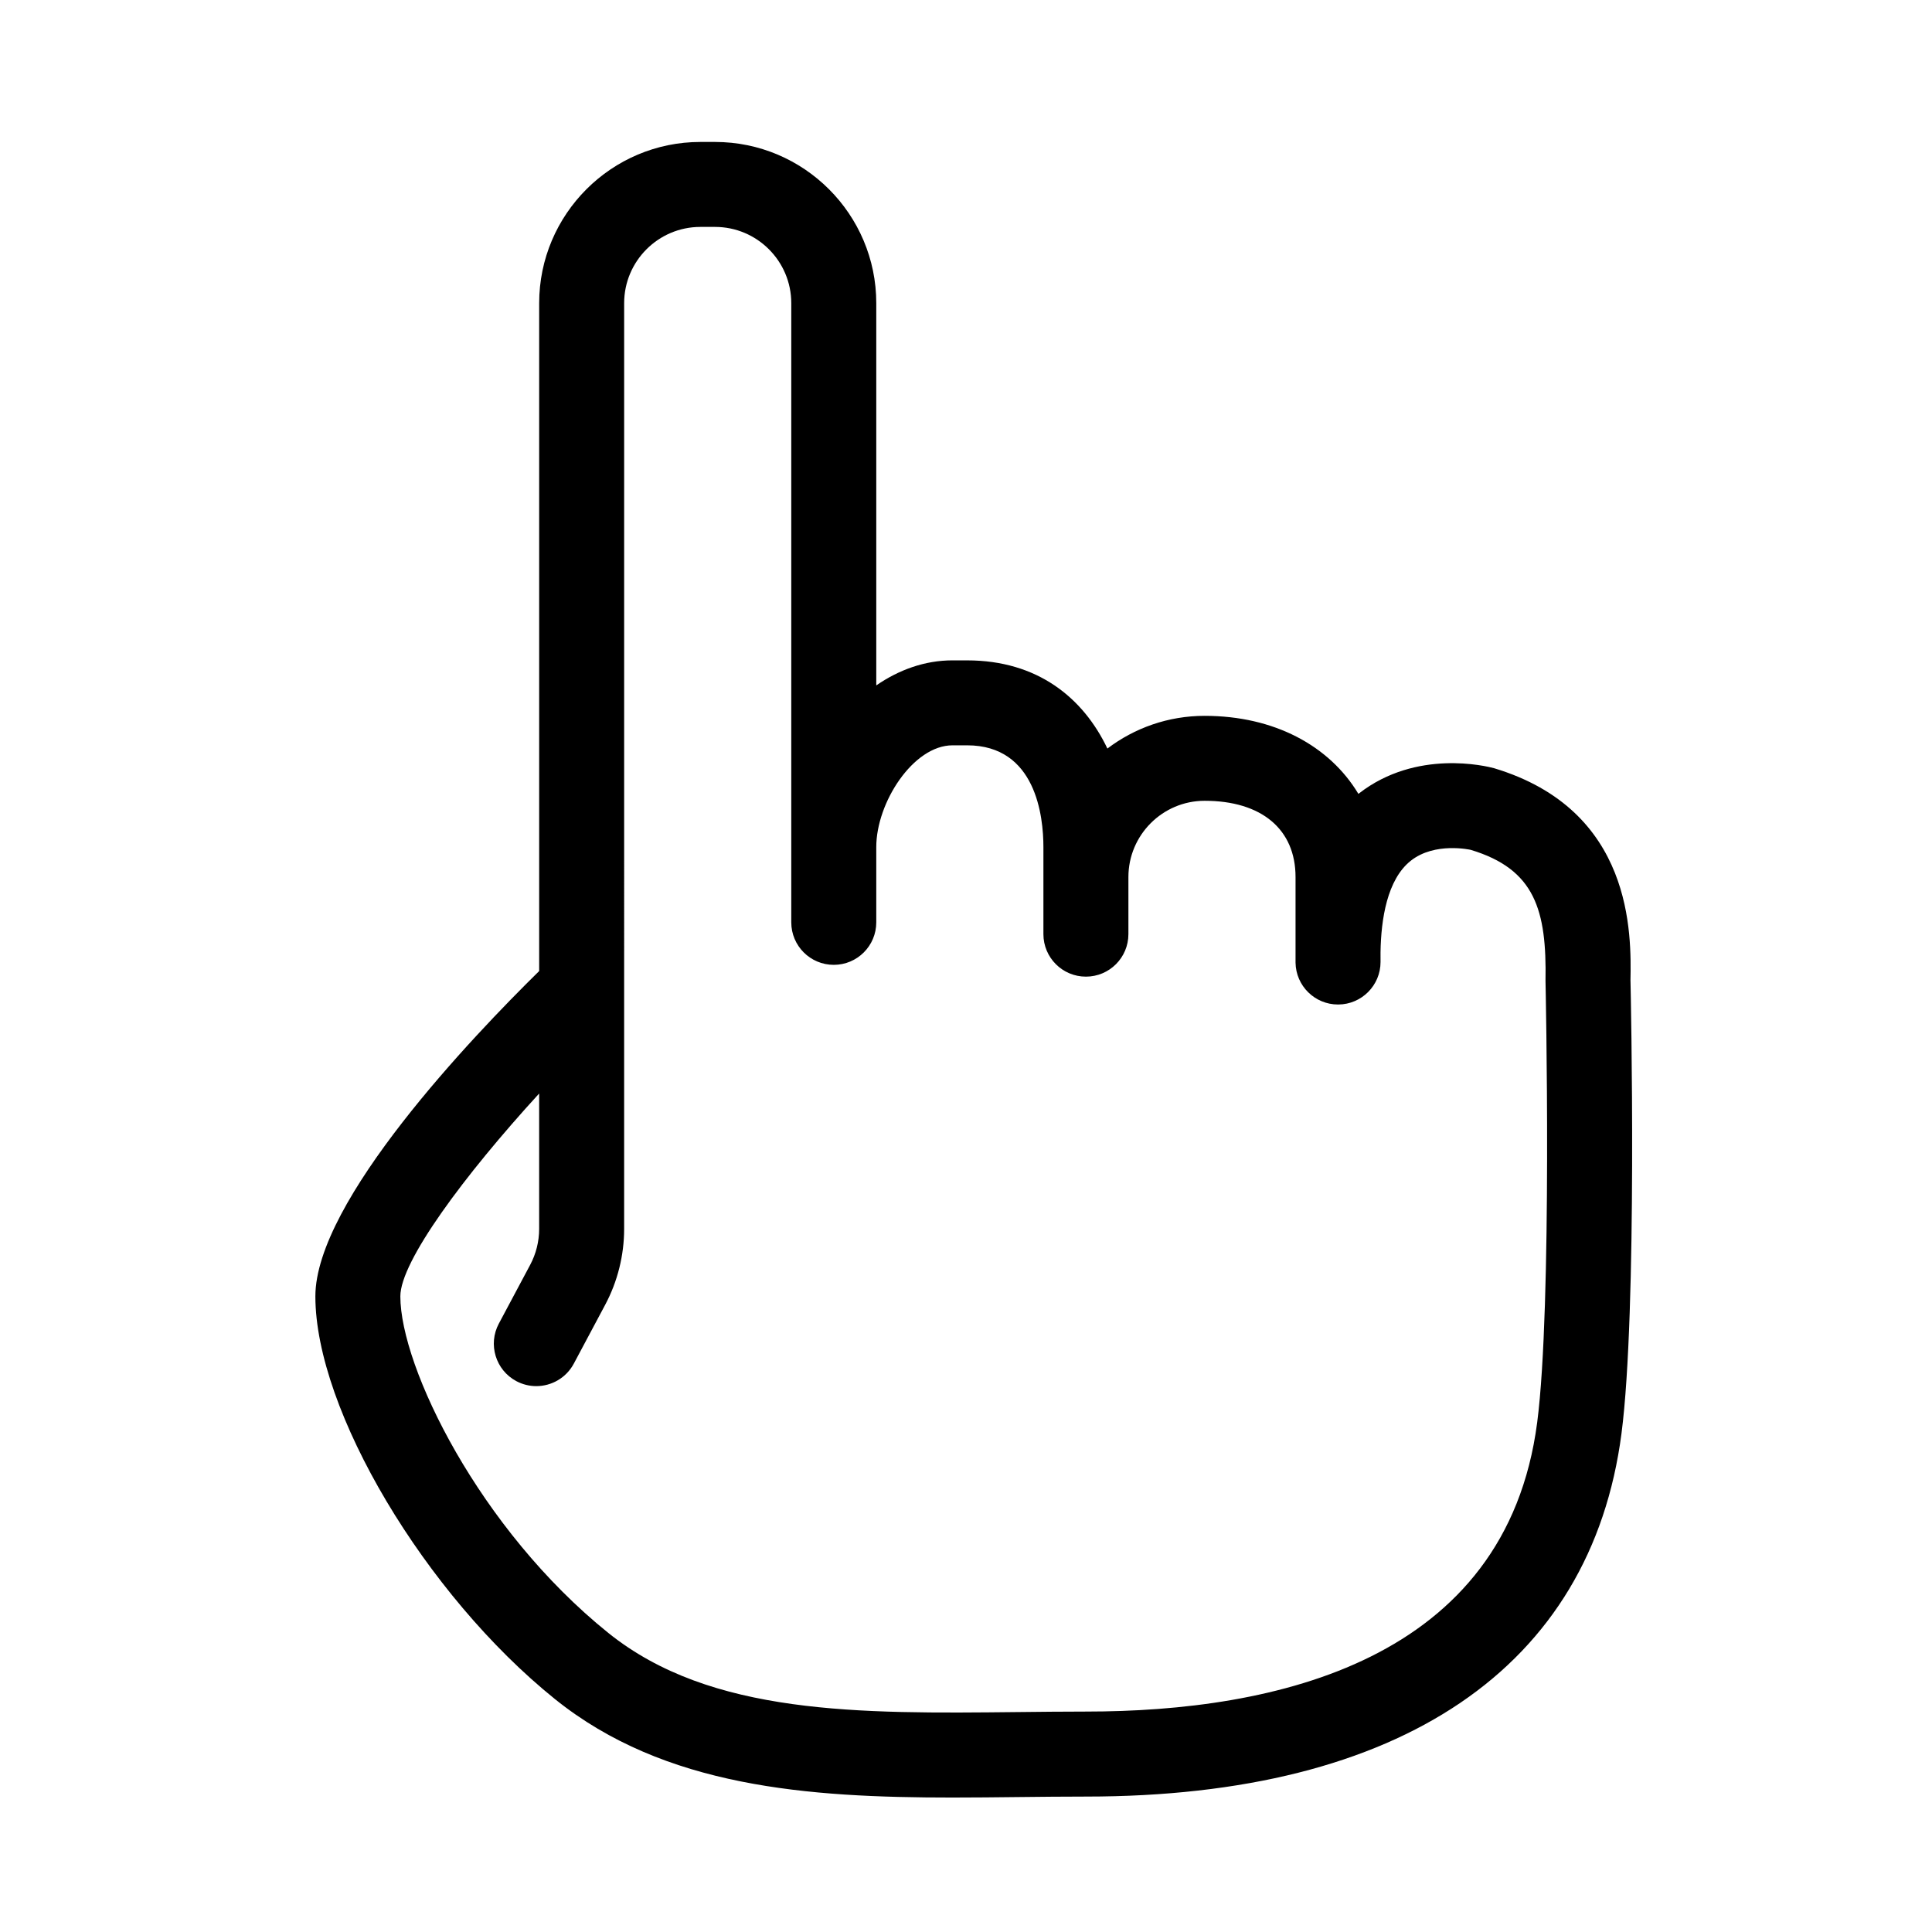 <?xml version="1.0" encoding="UTF-8"?>
<!-- Uploaded to: ICON Repo, www.svgrepo.com, Generator: ICON Repo Mixer Tools -->
<svg fill="#000000" width="800px" height="800px" version="1.1" viewBox="144 144 512 512" xmlns="http://www.w3.org/2000/svg">
 <path d="m576.09 403.94c0.223-12.375 0.812-45.238-36.152-56.359-2.055-0.555-20.566-5.121-35.758 6.66-0.062 0.047-0.129 0.098-0.188 0.145-7.68-12.781-22.355-20.68-40.754-20.68-9.668 0-18.598 3.231-25.766 8.668-6.422-13.48-18.555-23.367-37.168-23.367l-3.875-0.004c-7.371 0-14.23 2.516-20.207 6.637v-101.29c0-23.562-19.168-42.73-42.73-42.73h-3.879c-23.559 0-42.727 19.168-42.727 42.73v176.99c-17.59 17.285-59.309 60.957-59.309 86.203 0 30.168 29.086 79.055 63.512 106.75 29.039 23.352 67.035 26.074 105.25 26.074 5.84 0 11.691-0.062 17.512-0.129 5.957-0.062 11.941-0.129 17.93-0.129 83.434 0 133.84-34.168 141.93-96.207 4.254-32.617 2.465-116.84 2.387-119.96zm-24.723 117.05c-8.254 63.305-69.59 76.594-119.59 76.594-6.066 0-12.137 0.07-18.176 0.133-41.773 0.441-81.211 0.879-108.4-20.98-34.141-27.465-55.105-70.465-55.105-89.199 0-9.223 16.867-31.984 36.785-53.742v35.887c0 3.305-0.82 6.594-2.375 9.512l-8.309 15.582c-2.926 5.484-0.852 12.309 4.637 15.238 1.688 0.895 3.5 1.324 5.289 1.324 4.023 0 7.918-2.164 9.945-5.965l8.309-15.582c3.289-6.164 5.027-13.117 5.027-20.109l0.004-245.34c0-11.141 9.062-20.207 20.203-20.207h3.879c11.141 0 20.207 9.066 20.207 20.207v164.09c0 6.219 5.043 11.262 11.262 11.262s11.262-5.043 11.262-11.262v-19.953c0-11.773 9.797-26.961 20.207-26.961h3.879c18.242 0 20.207 18.855 20.207 26.961v23.078c0 6.219 5.043 11.262 11.262 11.262s11.262-5.043 11.262-11.262v-15.133c0-11.141 9.062-20.207 20.203-20.207 15.086 0 24.09 7.551 24.09 20.207v19.754c-0.012 0.961-0.012 1.938 0 2.922 0.09 6.164 5.106 11.105 11.262 11.105h0.078c6.188-0.043 11.184-5.074 11.184-11.262l-0.004-2.566c0.133-8.781 1.746-19.305 8.02-24.27 6.394-5.059 15.809-2.887 15.871-2.891h-0.004c17.098 5.144 20.164 16.031 19.836 34.754 0.023 0.863 1.828 86.062-2.207 117.01z"/>
</svg>